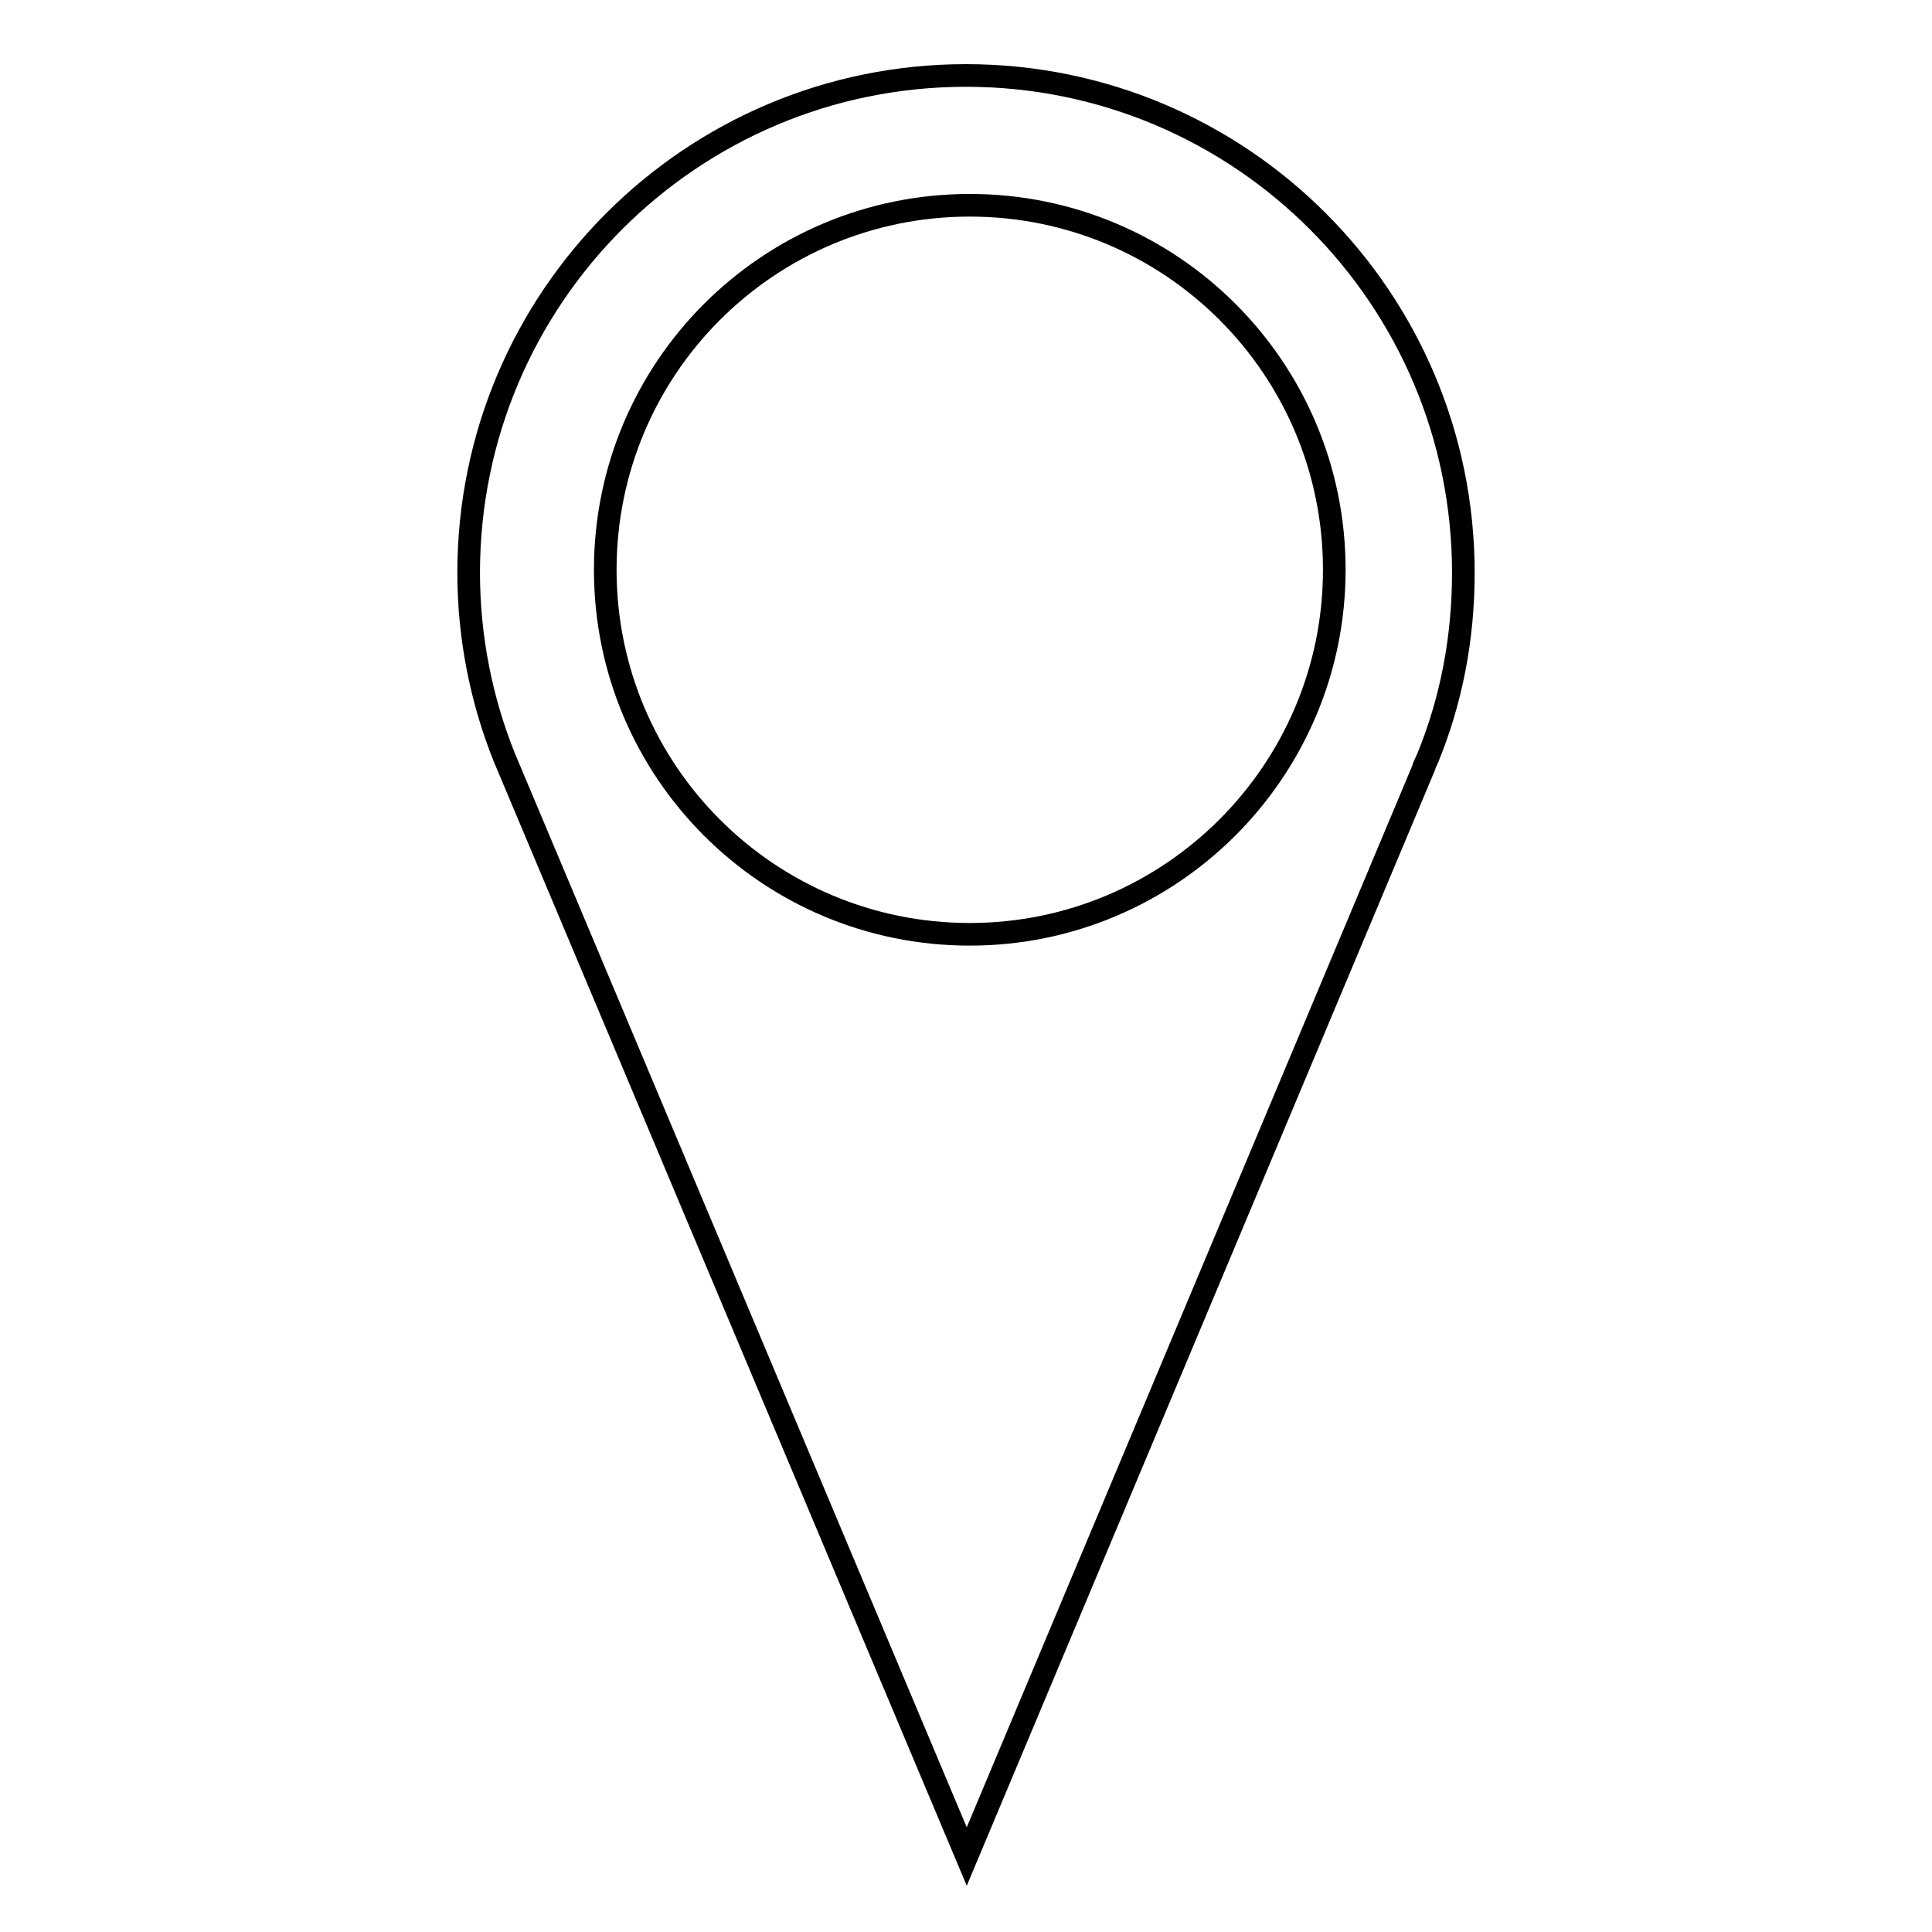<?xml version="1.0" encoding="utf-8"?>
<!-- Svg Vector Icons : http://www.onlinewebfonts.com/icon -->
<!DOCTYPE svg PUBLIC "-//W3C//DTD SVG 1.1//EN" "http://www.w3.org/Graphics/SVG/1.1/DTD/svg11.dtd">
<svg version="1.1" xmlns="http://www.w3.org/2000/svg" xmlns:xlink="http://www.w3.org/1999/xlink" x="0px" y="0px" viewBox="0 0 256 256" enable-background="new 0 0 256 256" xml:space="preserve">
<g><g><path stroke-width="3" fill-opacity="0" stroke="#000000"  d="M193.9,75.9c0-36.4-29.5-65.9-65.9-65.9c-36.4,0-65.9,29.5-65.9,65.9c0,8.6,1.7,16.9,4.7,24.4l0,0L128.1,246l60.6-144.4c0,0,0-0.1,0-0.1l0.5-1.1l0,0C192.3,92.8,193.9,84.6,193.9,75.9z M128.5,123.8c-26.7,0-48.3-21.6-48.3-48.3s21.6-48.3,48.3-48.3c26.7,0,48.3,21.6,48.3,48.3C176.8,102.1,155.2,123.8,128.5,123.8z"/></g></g>
</svg>